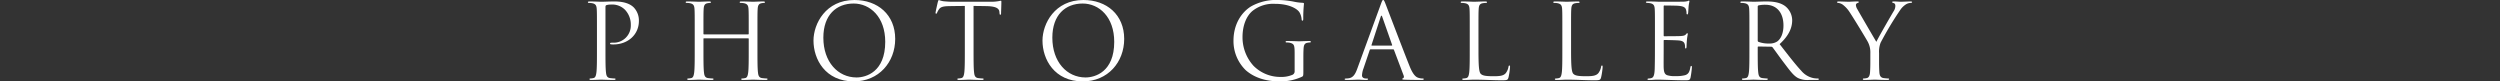 <svg xmlns="http://www.w3.org/2000/svg" width="884" height="28.783" viewBox="0 0 884 28.783">
  <rect x="0" y="0" width="884" height="28.783" fill="#333333" stroke="none"/>
  <defs>
    <style>
      .cls-1 {
        fill: none;
      }

      .cls-2 {
        fill: #fff;
      }
    </style>
  </defs>
  <g id="レイヤー_2" data-name="レイヤー 2">
    <g id="トンボ">
      <g>
        <rect class="cls-1" y="11.485" width="884" height="5"/>
        <g>
          <path class="cls-2" d="M211.081,11.161c0-5.727,0-6.755-.074-7.93-.073-1.248-.367-1.836-1.578-2.093a6.907,6.907,0,0,0-1.248-.11c-.147,0-.294-.073-.294-.22,0-.221.183-.294.587-.294,1.652,0,3.855.11,4.149.11.807,0,2.937-.11,4.626-.11,4.588,0,6.241,1.542,6.828,2.093a6.692,6.692,0,0,1,1.836,4.809c0,4.773-3.818,8.3-9.032,8.3a5.388,5.388,0,0,1-.771-.037c-.183,0-.4-.073-.4-.257,0-.293.22-.33.991-.33a6.051,6.051,0,0,0,6.351-6.278,7.575,7.575,0,0,0-2.056-5.36,6.378,6.378,0,0,0-5.03-1.836,4.5,4.5,0,0,0-1.578.221c-.22.073-.294.33-.294.7V17.622c0,3.524,0,6.425.184,7.967.11,1.065.33,1.872,1.432,2.019a16.13,16.13,0,0,0,1.651.147c.221,0,.294.11.294.22,0,.184-.183.294-.587.294-2.019,0-4.332-.11-4.516-.11-.11,0-2.423.11-3.524.11-.4,0-.587-.074-.587-.294,0-.11.073-.22.293-.22a5.707,5.707,0,0,0,1.1-.147c.734-.147.917-.954,1.064-2.019.184-1.542.184-4.443.184-7.967Z"/>
          <path class="cls-2" d="M264.528,12.152a.194.194,0,0,0,.221-.22v-.771c0-5.727,0-6.755-.074-7.93-.073-1.248-.367-1.836-1.579-2.093a6.891,6.891,0,0,0-1.248-.11c-.147,0-.293-.073-.293-.22,0-.221.183-.294.587-.294,1.652,0,3.965.11,4.149.11s2.5-.11,3.6-.11c.4,0,.588.073.588.294,0,.147-.147.22-.294.22a5.507,5.507,0,0,0-.918.11c-.991.184-1.285.808-1.358,2.093-.073,1.175-.073,2.2-.073,7.93v6.461c0,3.524,0,6.425.183,7.967.11,1.065.33,1.872,1.432,2.019a16.147,16.147,0,0,0,1.652.147c.22,0,.294.11.294.22,0,.184-.184.294-.588.294-2.019,0-4.332-.11-4.515-.11s-2.5.11-3.6.11c-.4,0-.587-.074-.587-.294,0-.11.074-.22.294-.22a5.7,5.7,0,0,0,1.1-.147c.734-.147.918-.954,1.065-2.019.184-1.542.184-4.443.184-7.967V13.767a.213.213,0,0,0-.221-.22H248.962a.193.193,0,0,0-.22.22v3.855c0,3.524,0,6.425.183,7.967.111,1.065.331,1.872,1.432,2.019a16.147,16.147,0,0,0,1.652.147c.22,0,.294.11.294.22,0,.184-.184.294-.588.294-2.019,0-4.332-.11-4.515-.11s-2.5.11-3.6.11c-.4,0-.587-.074-.587-.294,0-.11.073-.22.293-.22a5.707,5.707,0,0,0,1.1-.147c.734-.147.918-.954,1.064-2.019.184-1.542.184-4.443.184-7.967V11.161c0-5.727,0-6.755-.074-7.93-.073-1.248-.367-1.836-1.578-2.093a6.907,6.907,0,0,0-1.248-.11c-.147,0-.294-.073-.294-.22,0-.221.183-.294.587-.294,1.652,0,3.965.11,4.149.11s2.5-.11,3.6-.11c.4,0,.587.073.587.294,0,.147-.147.22-.294.22a5.507,5.507,0,0,0-.918.11c-.991.184-1.284.808-1.358,2.093-.073,1.175-.073,2.2-.073,7.93v.771a.193.193,0,0,0,.22.22Z"/>
          <path class="cls-2" d="M287.649,14.355C287.649,8.407,291.981,0,302.114,0c8.261,0,14.428,5.213,14.428,13.767,0,8.224-5.8,15.016-14.648,15.016C291.834,28.783,287.649,20.963,287.649,14.355Zm25.369.44c0-8.811-5.36-13.547-11.161-13.547-6.131,0-10.72,4.039-10.72,12.079,0,8.554,5.14,14.061,11.748,14.061C306.189,27.388,313.018,25.479,313.018,14.8Z"/>
          <path class="cls-2" d="M344.252,17.622c0,3.524,0,6.425.184,7.967.11,1.065.33,1.872,1.432,2.019a16.1,16.1,0,0,0,1.652.147c.22,0,.293.11.293.22,0,.184-.183.294-.587.294-2.019,0-4.332-.11-4.516-.11s-2.5.11-3.6.11c-.4,0-.587-.074-.587-.294,0-.11.073-.22.294-.22a5.7,5.7,0,0,0,1.1-.147c.734-.147.918-.954,1.065-2.019.183-1.542.183-4.443.183-7.967V2.093c-1.8.036-3.634.036-5.433.073-2.277.037-3.157.294-3.745,1.175a6.426,6.426,0,0,0-.624,1.138c-.11.294-.22.367-.367.367-.11,0-.184-.11-.184-.33,0-.367.734-3.525.808-3.818.073-.221.22-.7.367-.7a6.874,6.874,0,0,0,1.615.441c1.065.11,2.46.183,2.9.183h13.767a14.687,14.687,0,0,0,2.606-.183c.551-.074.882-.184,1.029-.184.183,0,.183.22.183.441,0,1.1-.11,3.634-.11,4.038,0,.33-.11.477-.257.477-.183,0-.257-.11-.294-.624,0-.147-.036-.257-.036-.4-.111-1.1-.992-1.945-4.516-2.019-1.542-.037-3.084-.037-4.626-.073Z"/>
          <path class="cls-2" d="M368.623,14.355C368.623,8.407,372.955,0,383.087,0c8.261,0,14.429,5.213,14.429,13.767,0,8.224-5.8,15.016-14.649,15.016C372.808,28.783,368.623,20.963,368.623,14.355Zm25.368.44c0-8.811-5.36-13.547-11.16-13.547-6.132,0-10.721,4.039-10.721,12.079,0,8.554,5.14,14.061,11.748,14.061C387.163,27.388,393.991,25.479,393.991,14.8Z"/>
          <path class="cls-2" d="M460.869,25.148c0,1.652-.036,1.726-.477,1.983a18.145,18.145,0,0,1-7.783,1.652c-2.79,0-8-.367-12.079-3.929a14.331,14.331,0,0,1-4.368-10.463c0-5.874,2.863-10.022,6.13-12.078A18.03,18.03,0,0,1,452.058,0a31.413,31.413,0,0,1,5.617.624,18.165,18.165,0,0,0,2.974.367c.367.037.44.184.44.331a46.645,46.645,0,0,0-.256,5.213c0,.587-.074.771-.331.771-.184,0-.22-.22-.257-.551a5.641,5.641,0,0,0-.771-2.423c-.918-1.395-3.891-2.974-8.627-2.974a11.735,11.735,0,0,0-7.857,2.423c-2.129,1.689-3.635,5.03-3.635,9.325a14.971,14.971,0,0,0,3.892,10.17,13.362,13.362,0,0,0,9.619,3.928,10.012,10.012,0,0,0,4.185-.771,1.334,1.334,0,0,0,.734-1.285V18.907c0-2.974-.183-3.377-1.652-3.781a6.81,6.81,0,0,0-1.248-.11c-.147,0-.294-.074-.294-.221,0-.22.184-.294.588-.294,1.652,0,3.965.111,4.148.111s2.5-.111,3.6-.111c.4,0,.588.074.588.294,0,.147-.147.221-.294.221a5.4,5.4,0,0,0-.918.11c-.991.183-1.285.807-1.358,2.092-.074,1.175-.074,2.277-.074,3.818Z"/>
          <path class="cls-2" d="M484.688,17.438a.388.388,0,0,0-.367.294l-2.2,6.5a7.742,7.742,0,0,0-.515,2.46c0,.734.7,1.065,1.322,1.065h.331c.367,0,.477.073.477.22,0,.22-.331.294-.661.294-.881,0-2.349-.11-2.753-.11s-2.424.11-4.149.11c-.477,0-.7-.074-.7-.294,0-.147.183-.22.514-.22a7.712,7.712,0,0,0,.881-.074c1.689-.22,2.423-1.615,3.084-3.451l8.333-22.8C488.727.22,488.874,0,489.094,0s.367.184.808,1.322c.55,1.4,6.314,16.557,8.554,22.137,1.321,3.268,2.386,3.855,3.157,4.076a4.855,4.855,0,0,0,1.432.22c.22,0,.4.036.4.22,0,.22-.331.294-.735.294-.55,0-3.23,0-5.763-.074-.7-.036-1.1-.036-1.1-.257,0-.147.11-.22.257-.257.22-.073.441-.4.22-.991l-3.414-9.031a.321.321,0,0,0-.33-.221Zm7.416-1.321c.184,0,.184-.11.147-.257l-3.487-9.912q-.276-.827-.551,0l-3.231,9.912c-.073.183,0,.257.11.257Z"/>
          <path class="cls-2" d="M522.79,17.7c0,5.4.147,7.746.807,8.407.588.587,1.542.844,4.406.844,1.946,0,3.561-.037,4.442-1.1a5.107,5.107,0,0,0,.954-2.2c.038-.294.111-.477.331-.477.184,0,.22.146.22.551a23.426,23.426,0,0,1-.551,3.671c-.256.844-.367.991-2.312.991-3.158,0-6.278-.22-9.839-.22-1.139,0-2.24.11-3.6.11-.4,0-.588-.074-.588-.294,0-.11.074-.22.294-.22a5.707,5.707,0,0,0,1.1-.147c.734-.147.917-.954,1.064-2.019.184-1.542.184-4.443.184-7.967V11.161c0-5.727,0-6.755-.074-7.93-.073-1.248-.367-1.836-1.578-2.093a6.907,6.907,0,0,0-1.248-.11c-.147,0-.294-.073-.294-.22,0-.221.183-.294.587-.294,1.652,0,3.965.11,4.149.11s2.863-.11,3.965-.11c.4,0,.587.073.587.294,0,.147-.147.22-.294.22a8.683,8.683,0,0,0-1.211.11c-1.065.184-1.358.808-1.432,2.093-.073,1.175-.073,2.2-.073,7.93Z"/>
          <path class="cls-2" d="M555.531,17.7c0,5.4.147,7.746.808,8.407.587.587,1.542.844,4.406.844,1.945,0,3.561-.037,4.442-1.1a5.119,5.119,0,0,0,.954-2.2c.037-.294.11-.477.331-.477.183,0,.22.146.22.551a23.426,23.426,0,0,1-.551,3.671c-.257.844-.367.991-2.313.991-3.157,0-6.278-.22-9.839-.22-1.138,0-2.239.11-3.6.11-.4,0-.588-.074-.588-.294,0-.11.073-.22.294-.22a5.7,5.7,0,0,0,1.1-.147c.735-.147.918-.954,1.065-2.019.183-1.542.183-4.443.183-7.967V11.161c0-5.727,0-6.755-.073-7.93-.073-1.248-.367-1.836-1.579-2.093a6.907,6.907,0,0,0-1.248-.11c-.147,0-.294-.073-.294-.22,0-.221.184-.294.588-.294,1.652,0,3.965.11,4.148.11s2.864-.11,3.965-.11c.4,0,.588.073.588.294,0,.147-.147.22-.294.22a8.67,8.67,0,0,0-1.211.11c-1.065.184-1.359.808-1.433,2.093-.073,1.175-.073,2.2-.073,7.93Z"/>
          <path class="cls-2" d="M585.189,11.161c0-5.727,0-6.755-.073-7.93-.073-1.248-.367-1.836-1.578-2.093a8.81,8.81,0,0,0-1.065-.11C582.216.991,582,.955,582,.808c0-.221.183-.294.587-.294.844,0,1.835,0,4.148.11.258,0,7.563,0,8.408-.037a6.108,6.108,0,0,0,1.689-.22.891.891,0,0,1,.4-.147c.11,0,.147.147.147.331a16.073,16.073,0,0,0-.294,1.725c-.036.551-.073,1.248-.146,2.2-.037.367-.147.624-.294.624-.22,0-.294-.183-.294-.477a3.669,3.669,0,0,0-.183-1.212c-.257-.844-1.028-1.211-2.644-1.358-.624-.073-4.626-.11-5.029-.11-.147,0-.221.11-.221.367V12.446c0,.257.037.367.221.367.477,0,4.993,0,5.837-.074.991-.073,1.469-.183,1.836-.624.183-.22.293-.367.44-.367.11,0,.184.074.184.294s-.184.844-.294,2.056c-.11,1.138-.11,1.982-.147,2.5-.037.367-.11.551-.257.551-.22,0-.257-.294-.257-.587a3.287,3.287,0,0,0-.147-1.028c-.147-.551-.587-1.065-1.909-1.212-.991-.11-4.625-.183-5.25-.183a.232.232,0,0,0-.257.256v3.231c0,1.248-.036,5.507,0,6.278.074,1.505.294,2.313,1.212,2.68a8.885,8.885,0,0,0,3.047.33,12.159,12.159,0,0,0,3.3-.33c1.175-.367,1.579-1.138,1.872-2.717.074-.4.147-.551.331-.551.22,0,.22.294.22.551a35.74,35.74,0,0,1-.477,3.561c-.257.955-.551.955-1.982.955-2.717,0-3.929-.073-5.361-.11-1.468-.037-3.157-.11-4.588-.11-.882,0-1.763.147-2.717.11-.4,0-.588-.074-.588-.294,0-.11.184-.184.4-.22a4.793,4.793,0,0,0,.844-.11c.771-.184,1.249-.7,1.322-3.451.037-1.432.073-3.3.073-6.572Z"/>
          <path class="cls-2" d="M618.591,11.161c0-5.727,0-6.755-.073-7.93-.073-1.248-.367-1.836-1.579-2.093a6.9,6.9,0,0,0-1.248-.11c-.147,0-.294-.073-.294-.22,0-.221.184-.294.588-.294,1.652,0,3.965.11,4.148.11.4,0,3.195-.11,4.332-.11,2.313,0,4.773.22,6.719,1.615a6.426,6.426,0,0,1,2.533,4.993c0,2.717-1.138,5.434-4.442,8.481,3.01,3.855,5.507,7.122,7.636,9.4a7.6,7.6,0,0,0,4.479,2.644,8.822,8.822,0,0,0,1.432.11c.184,0,.33.11.33.22,0,.22-.22.294-.881.294h-2.606a7.47,7.47,0,0,1-3.929-.7c-1.578-.844-2.863-2.643-4.956-5.4-1.542-2.02-3.267-4.479-4-5.434a.591.591,0,0,0-.477-.22l-4.515-.074c-.184,0-.258.111-.258.294v.881c0,3.524,0,6.425.184,7.967.11,1.065.33,1.872,1.432,2.019a16.123,16.123,0,0,0,1.652.147c.22,0,.294.11.294.22,0,.184-.184.294-.588.294-2.019,0-4.332-.11-4.516-.11-.036,0-2.349.11-3.45.11-.4,0-.588-.074-.588-.294,0-.11.073-.22.294-.22a5.7,5.7,0,0,0,1.1-.147c.735-.147.918-.954,1.065-2.019.183-1.542.183-4.443.183-7.967Zm2.937,3.194a.479.479,0,0,0,.258.44,10.1,10.1,0,0,0,3.854.588,4.761,4.761,0,0,0,2.754-.7c1.285-.881,2.239-2.863,2.239-5.654,0-4.589-2.423-7.342-6.351-7.342a11.1,11.1,0,0,0-2.46.22.444.444,0,0,0-.294.441Z"/>
          <path class="cls-2" d="M661.355,18.76a7.785,7.785,0,0,0-.844-3.854c-.257-.588-5.177-8.665-6.462-10.574a10.28,10.28,0,0,0-2.5-2.717,3.513,3.513,0,0,0-1.578-.587c-.184,0-.368-.073-.368-.257,0-.147.147-.257.477-.257.7,0,3.451.11,3.635.11.257,0,1.652-.11,3.084-.11.4,0,.477.11.477.257s-.22.184-.551.331a.742.742,0,0,0-.477.66,3.139,3.139,0,0,0,.477,1.432c.587,1.065,6.094,10.537,6.755,11.6.7-1.542,5.361-9.582,6.095-10.793a3.585,3.585,0,0,0,.624-1.873c0-.514-.147-.917-.588-1.027-.33-.111-.551-.184-.551-.368,0-.147.221-.22.588-.22.954,0,2.129.11,2.423.11.221,0,2.863-.11,3.562-.11.257,0,.476.073.476.22,0,.184-.183.294-.476.294a3.5,3.5,0,0,0-1.69.514A7.006,7.006,0,0,0,672,3.414a116.971,116.971,0,0,0-7.013,11.675,8.779,8.779,0,0,0-.551,3.671v3.157c0,.588,0,2.13.111,3.672.073,1.065.4,1.872,1.506,2.019a16.106,16.106,0,0,0,1.651.147c.221,0,.294.11.294.22,0,.184-.184.294-.587.294-2.019,0-4.332-.11-4.516-.11s-2.5.11-3.6.11c-.4,0-.587-.074-.587-.294,0-.11.073-.22.294-.22a5.687,5.687,0,0,0,1.1-.147c.735-.147,1.066-.954,1.139-2.019.11-1.542.11-3.084.11-3.672Z"/>
        </g>
      </g>
    </g>
  </g>
</svg>
